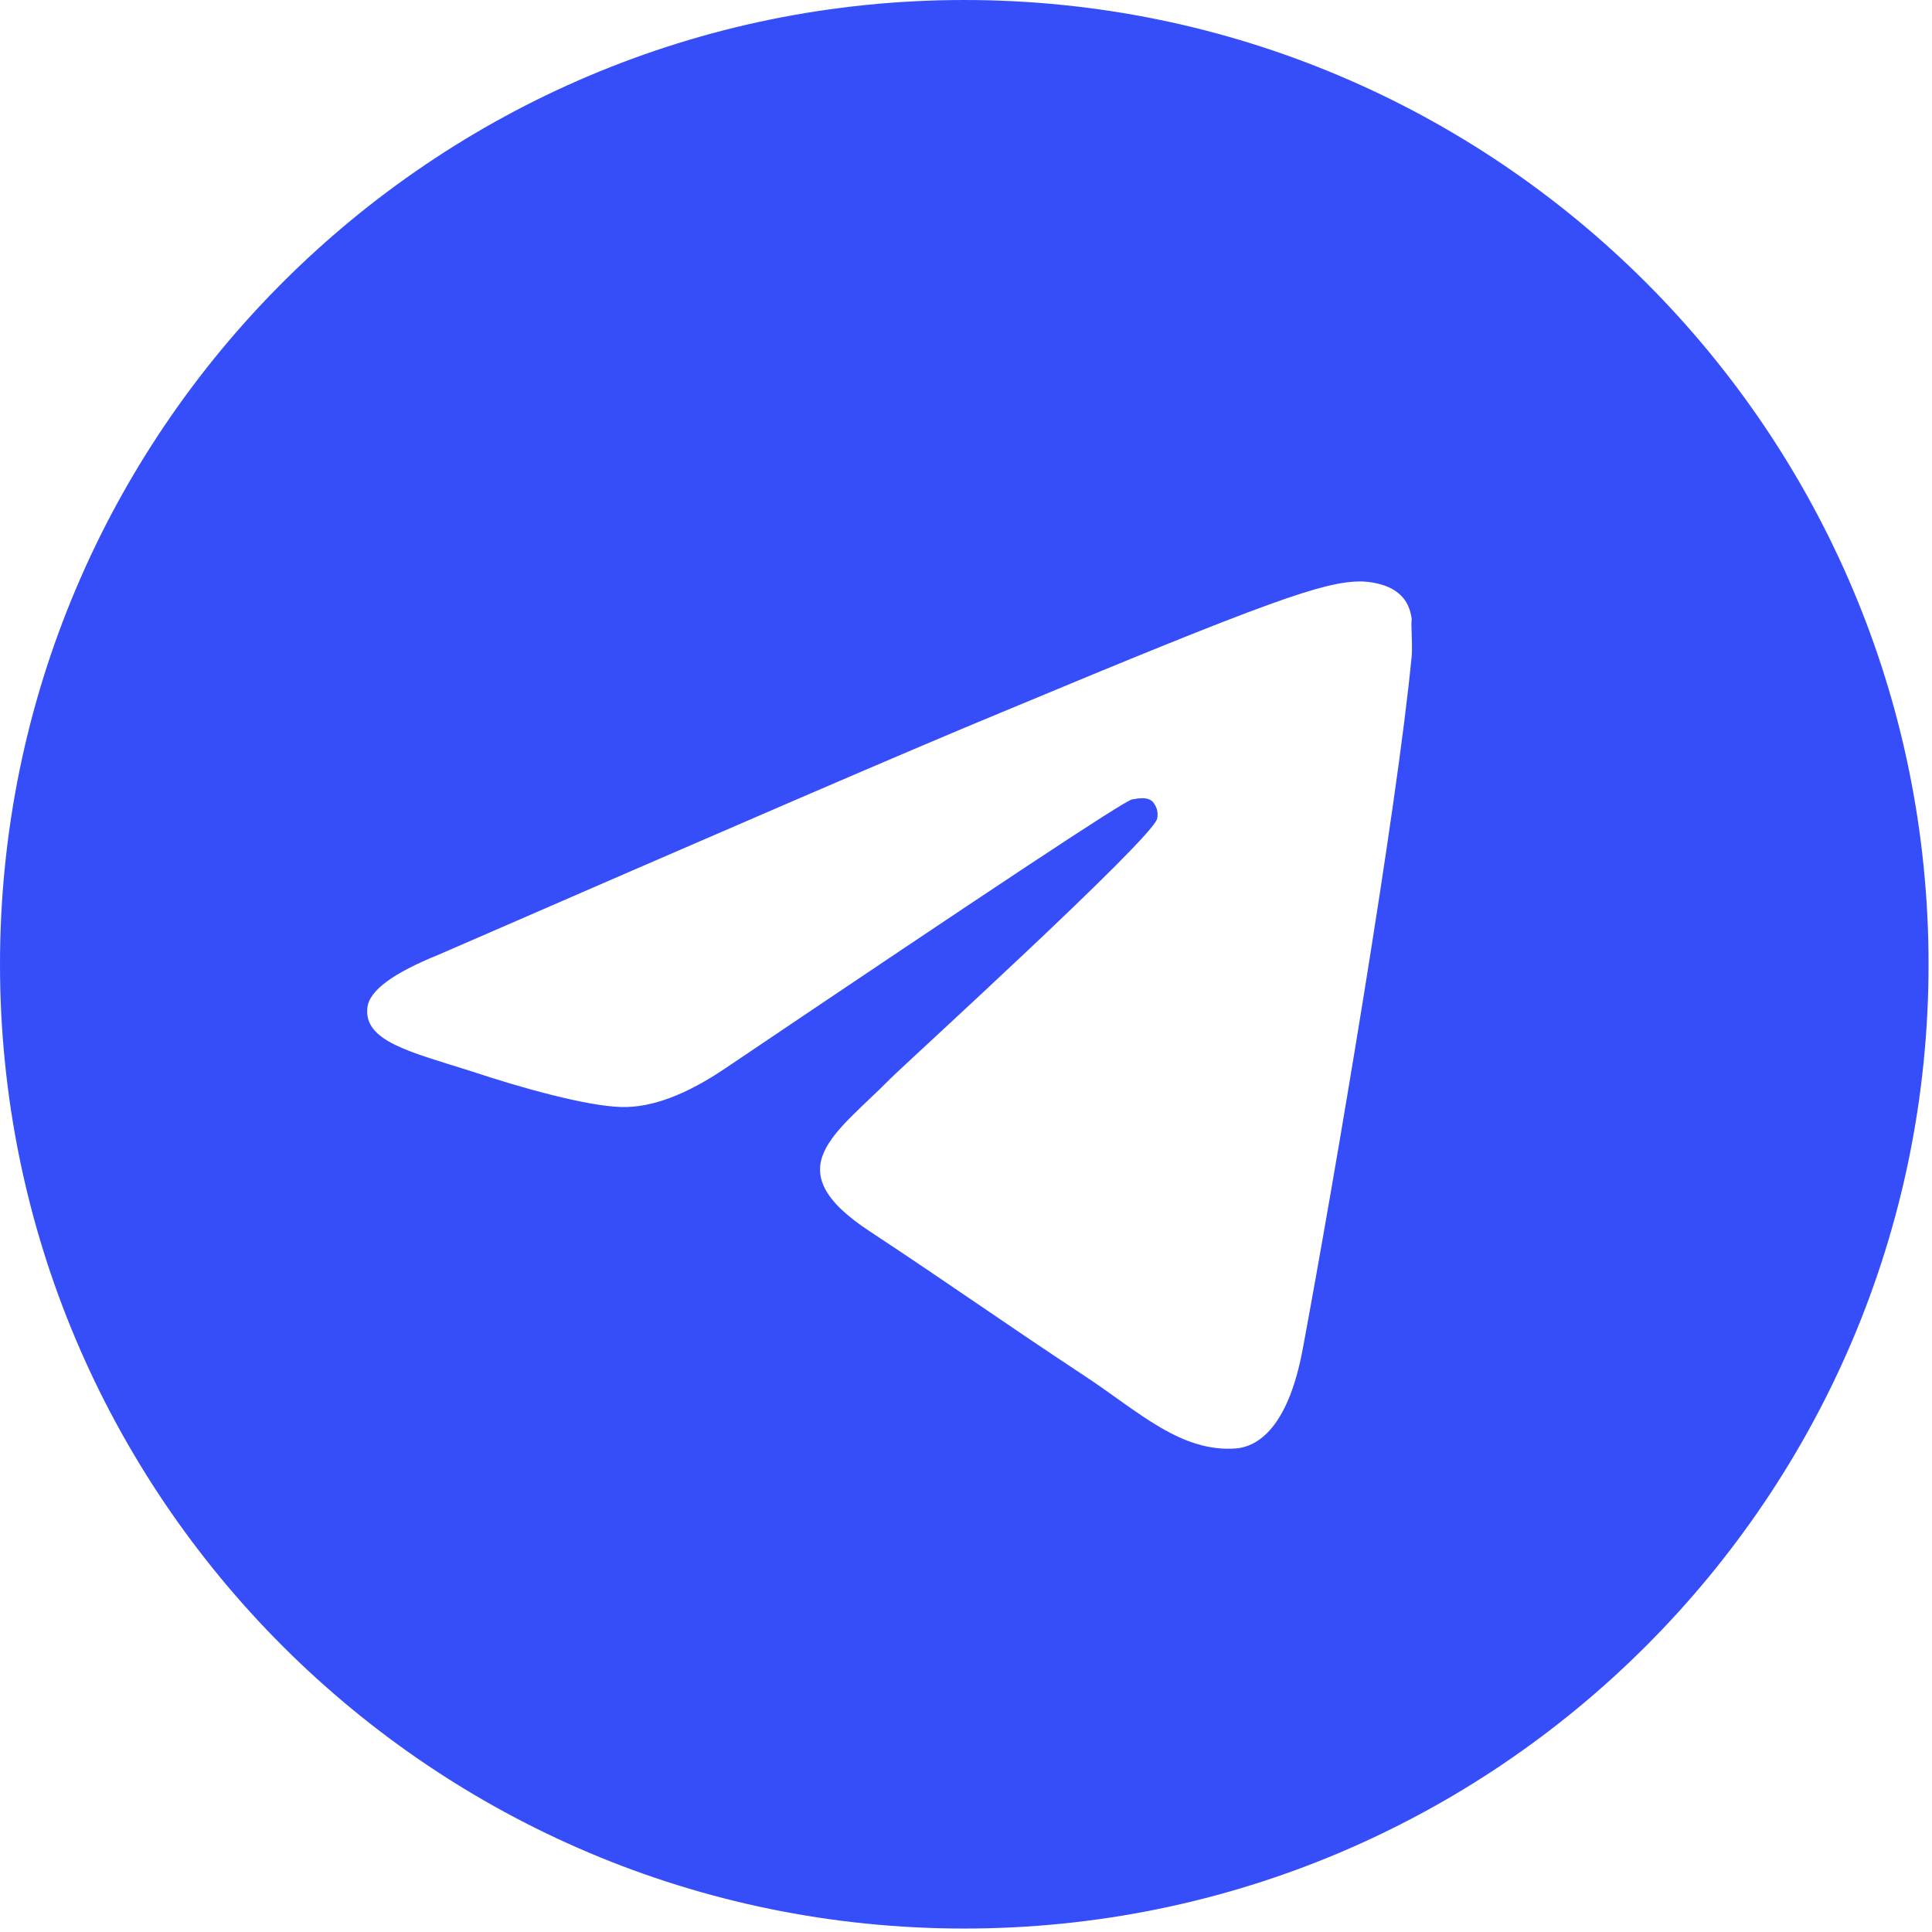 <?xml version="1.0" encoding="UTF-8"?> <svg xmlns="http://www.w3.org/2000/svg" width="51" height="51" viewBox="0 0 51 51" fill="none"><path d="M25.454 0C11.404 0 0 11.404 0 25.454C0 39.505 11.404 50.909 25.454 50.909C39.505 50.909 50.909 39.505 50.909 25.454C50.909 11.404 39.505 0 25.454 0ZM37.266 17.309C36.884 21.331 35.229 31.105 34.389 35.611C34.033 37.52 33.32 38.156 32.658 38.233C31.182 38.36 30.062 37.266 28.636 36.324C26.396 34.847 25.124 33.931 22.96 32.505C20.44 30.851 22.069 29.934 23.52 28.458C23.902 28.076 30.418 22.145 30.546 21.611C30.563 21.53 30.561 21.446 30.539 21.366C30.516 21.286 30.475 21.213 30.418 21.153C30.265 21.026 30.062 21.076 29.884 21.102C29.654 21.153 26.091 23.52 19.142 28.204C18.124 28.891 17.207 29.247 16.393 29.222C15.476 29.196 13.745 28.713 12.447 28.28C10.844 27.771 9.596 27.491 9.698 26.6C9.749 26.142 10.386 25.684 11.582 25.2C19.015 21.967 23.953 19.829 26.422 18.811C33.498 15.858 34.949 15.349 35.916 15.349C36.12 15.349 36.604 15.4 36.909 15.655C37.164 15.858 37.24 16.138 37.266 16.342C37.24 16.494 37.291 16.953 37.266 17.309Z" fill="#364EFA"></path></svg> 